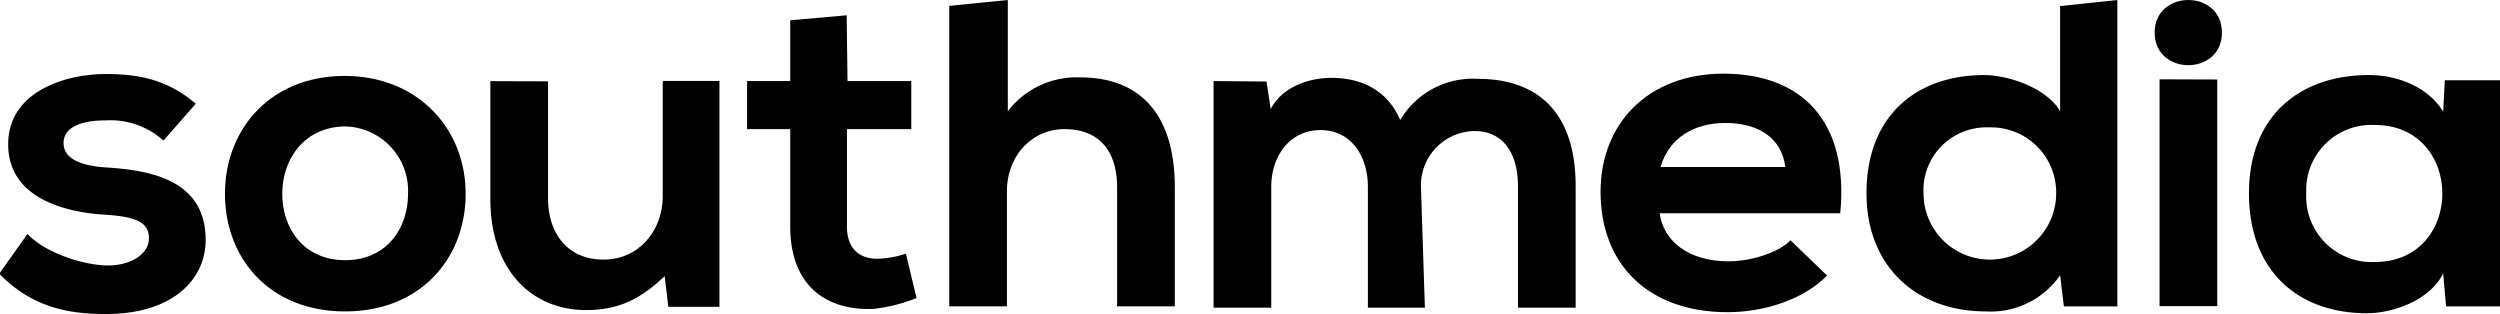 <?xml version="1.0" encoding="UTF-8"?> <svg xmlns="http://www.w3.org/2000/svg" viewBox="0 0 260.02 32.66"> <g id="Слой_2" data-name="Слой 2"> <g id="Layer_1" data-name="Layer 1"> <path d="M17,14.62a8.25,8.25,0,0,0-6-2.1c-2.83,0-4.39.86-4.39,2.34s1.42,2.37,4.49,2.56c4.54.29,10.29,1.29,10.29,7.53,0,4.14-3.46,7.71-10.35,7.71-3.8,0-7.61-.61-11.12-4.19l2.94-4.14c1.7,1.86,5.61,3.24,8.29,3.28,2.24.05,4.34-1.09,4.34-2.81s-1.36-2.29-4.78-2.48C6.25,22,.85,20.37.85,15S6.6,7.7,11,7.7c3.76,0,6.58.72,9.36,3.09Z"></path> <path d="M48.43,20.15c0,6.76-4.73,12.24-12.54,12.24S23.4,26.91,23.4,20.15,28.18,7.9,35.84,7.9,48.43,13.43,48.43,20.15Zm-19.07,0c0,3.57,2.2,6.91,6.54,6.91s6.54-3.34,6.54-6.91a6.7,6.7,0,0,0-6.54-7C31.6,13.19,29.36,16.62,29.36,20.15Z"></path> <path d="M57,8.46V20.67C57,24.24,59,27,62.78,27c3.66,0,6.15-3,6.15-6.58v-12l5.9,0V31.91H69.51l-.38-3.19c-2.5,2.38-4.78,3.53-8.16,3.53C55.22,32.25,51,28,51,20.72V8.44Z"></path> <path d="M88.06,1.59l.09,6.84h6.63v5H88.09V23.57c0,2.25,1.27,3.34,3.13,3.34a9.78,9.78,0,0,0,3-.53L95.33,31a17.43,17.43,0,0,1-4.5,1.13c-5.23.19-8.64-2.72-8.64-8.58V13.43H77.7v-5h4.49V2.11Z"></path> <path d="M104.82,0V11.57a9,9,0,0,1,7.51-3.52c6.83,0,9.86,4.52,9.86,11.43V31.86h-6V19.52c0-4.28-2.3-6.09-5.46-6.09-3.51,0-6,2.9-6,6.43v12h-6V.61Z"></path> <path d="M142.27,32V19.43c0-3.09-1.66-5.9-4.93-5.9s-5.12,2.81-5.12,5.9V32h-6V8.43l5.51.05.43,2.86c1.27-2.38,4.05-3.24,6.35-3.24,2.88,0,5.75,1.14,7.12,4.39a8.76,8.76,0,0,1,8.05-4.29c6.83,0,10.2,4.1,10.2,11.14V32h-6V19.34c0-3.09-1.31-5.71-4.54-5.71a5.65,5.65,0,0,0-5.55,5.81L148.2,32Z"></path> <path d="M172.62,22.18c.39,2.9,3,5,7.17,5,2.2,0,5.08-.82,6.44-2.19l3.8,3.67c-2.53,2.57-6.68,3.81-10.34,3.81-8.29,0-13.22-5-13.22-12.52,0-7.15,5-12.29,12.78-12.29,8.05,0,13.08,4.85,12.15,14.52Zm13.07-4.81c-.39-3.05-2.82-4.58-6.24-4.58-3.23,0-5.86,1.53-6.74,4.58Z"></path> <path d="M220.22,0V31.87h-5.56l-.39-3.24a8.8,8.8,0,0,1-7.75,3.76c-7.08,0-12.39-4.57-12.39-12.29,0-8.09,5.22-12.29,12.24-12.29,2.54,0,6.49,1.34,7.9,3.76V.63ZM200.06,20.1a6.9,6.9,0,1,0,13.8,0,6.78,6.78,0,0,0-7-6.85A6.54,6.54,0,0,0,200.06,20.1Z"></path> <path d="M231.1,3.39c0,4.52-7,4.52-7,0S231.1-1.13,231.1,3.39Zm-6.49,4.86V31.84h6V8.27Z"></path> <path d="M254.28,8.35l5.74,0V31.87h-5.61l-.3-3.43c-1.37,2.76-5.12,4.1-7.81,4.14-7.12.05-12.39-4.24-12.39-12.48s5.51-12.33,12.54-12.29c3.22,0,6.29,1.48,7.66,3.81ZM239.87,20.1A6.81,6.81,0,0,0,247,27.25c9.36,0,9.36-14.25,0-14.25A6.78,6.78,0,0,0,239.87,20.1Z"></path> </g> </g> </svg> 